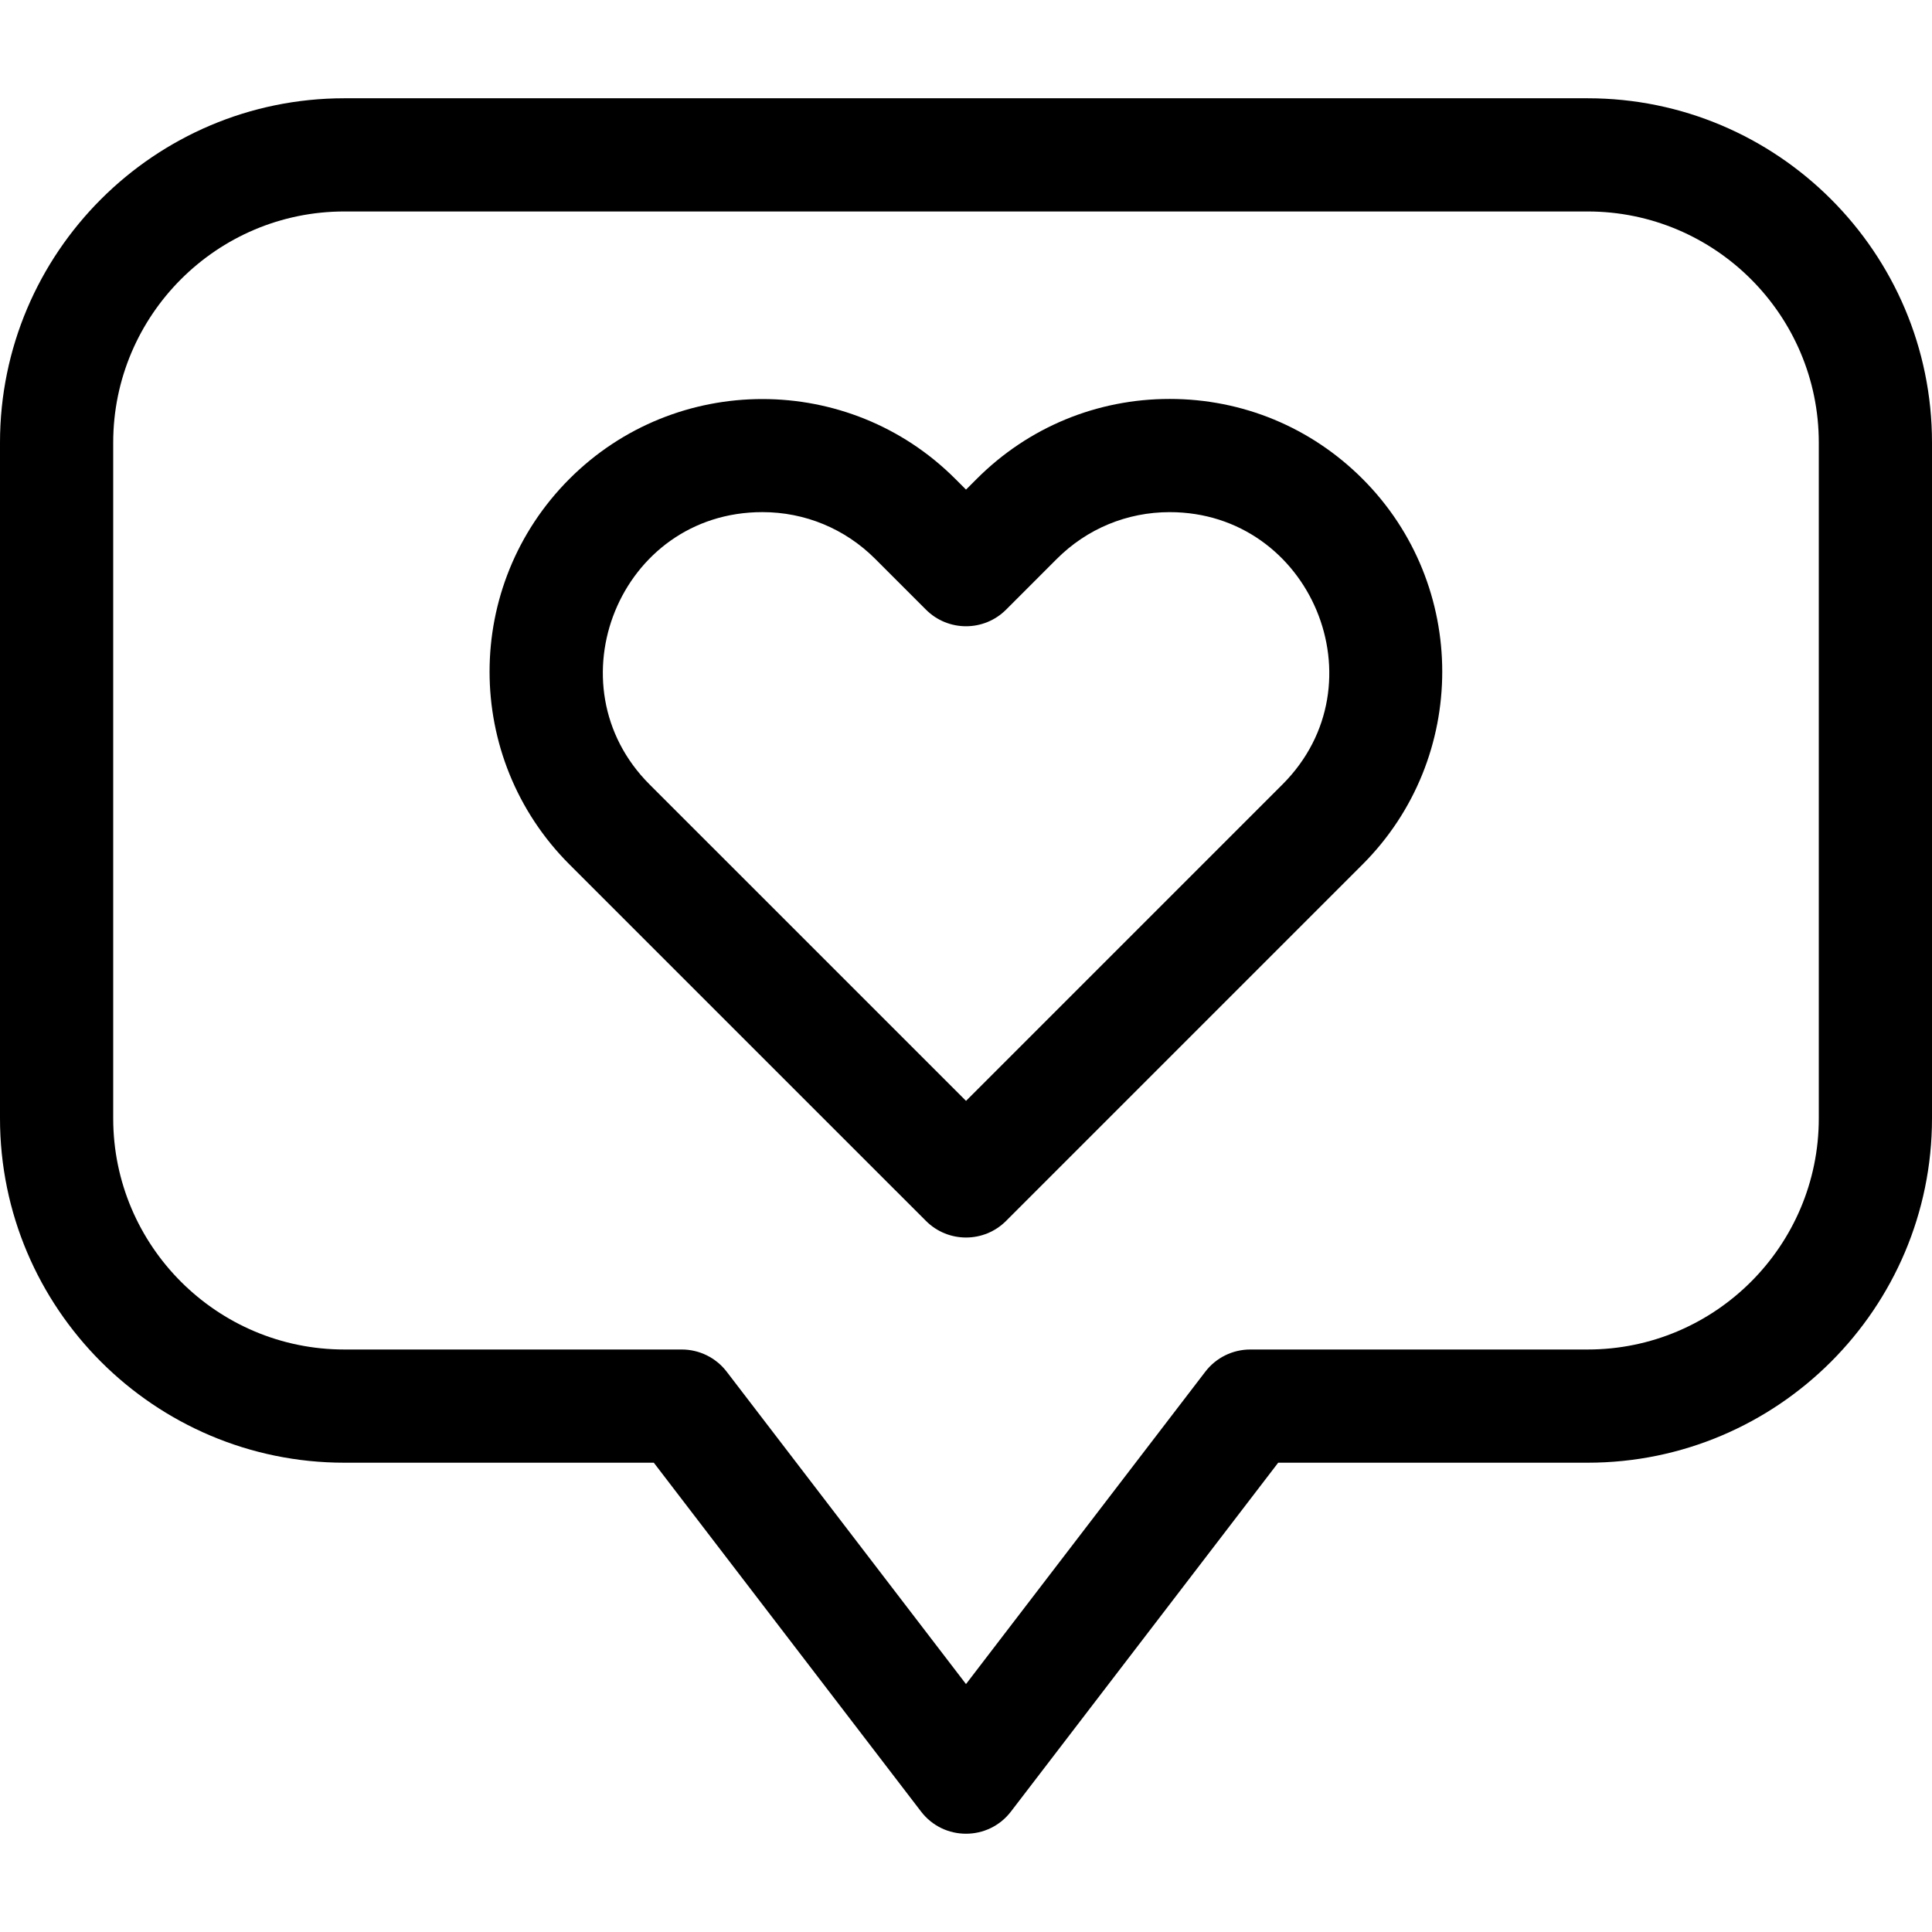 <svg xmlns="http://www.w3.org/2000/svg" id="Capa_1" height="512" viewBox="0 0 512 512" width="512"><g><path d="m245.399 323.564c5.86 5.858 15.356 5.857 21.213 0l94.462-94.462c28.18-28.18 28.18-74.031 0-102.211-13.652-13.651-31.803-21.169-51.11-21.168s-37.457 7.521-51.107 21.174l-2.853 2.854-2.864-2.864c-28.178-28.179-74.03-28.18-102.214.003-28.245 28.245-28.249 73.965.002 102.213zm-43.365-187.847c11.292 0 21.908 4.397 29.893 12.382l13.473 13.472c5.855 5.854 15.357 5.856 21.215-.001l13.458-13.462c7.984-7.986 18.601-12.385 29.894-12.385 37.381-.003 56.544 45.518 29.896 72.167l-83.856 83.855-83.864-83.856c-26.371-26.366-7.934-72.172 29.891-72.172z"></path><path d="m91.253 387.632h82.013l70.827 92.452c6 7.833 17.818 7.829 23.814 0l70.827-92.452h82.013c50.317 0 91.253-40.936 91.253-91.252v-179.085c0-50.317-40.936-91.253-91.253-91.253h-329.494c-50.317 0-91.253 40.936-91.253 91.253v179.085c0 50.317 40.936 91.252 91.253 91.252zm-61.253-270.337c0-33.775 27.478-61.253 61.253-61.253h329.494c33.775 0 61.253 27.478 61.253 61.253v179.085c0 33.775-27.478 61.252-61.253 61.252h-89.417c-4.667 0-9.069 2.173-11.907 5.878l-63.423 82.787-63.423-82.787c-2.838-3.705-7.24-5.878-11.907-5.878h-89.417c-33.775 0-61.253-27.477-61.253-61.252z"></path></g></svg>